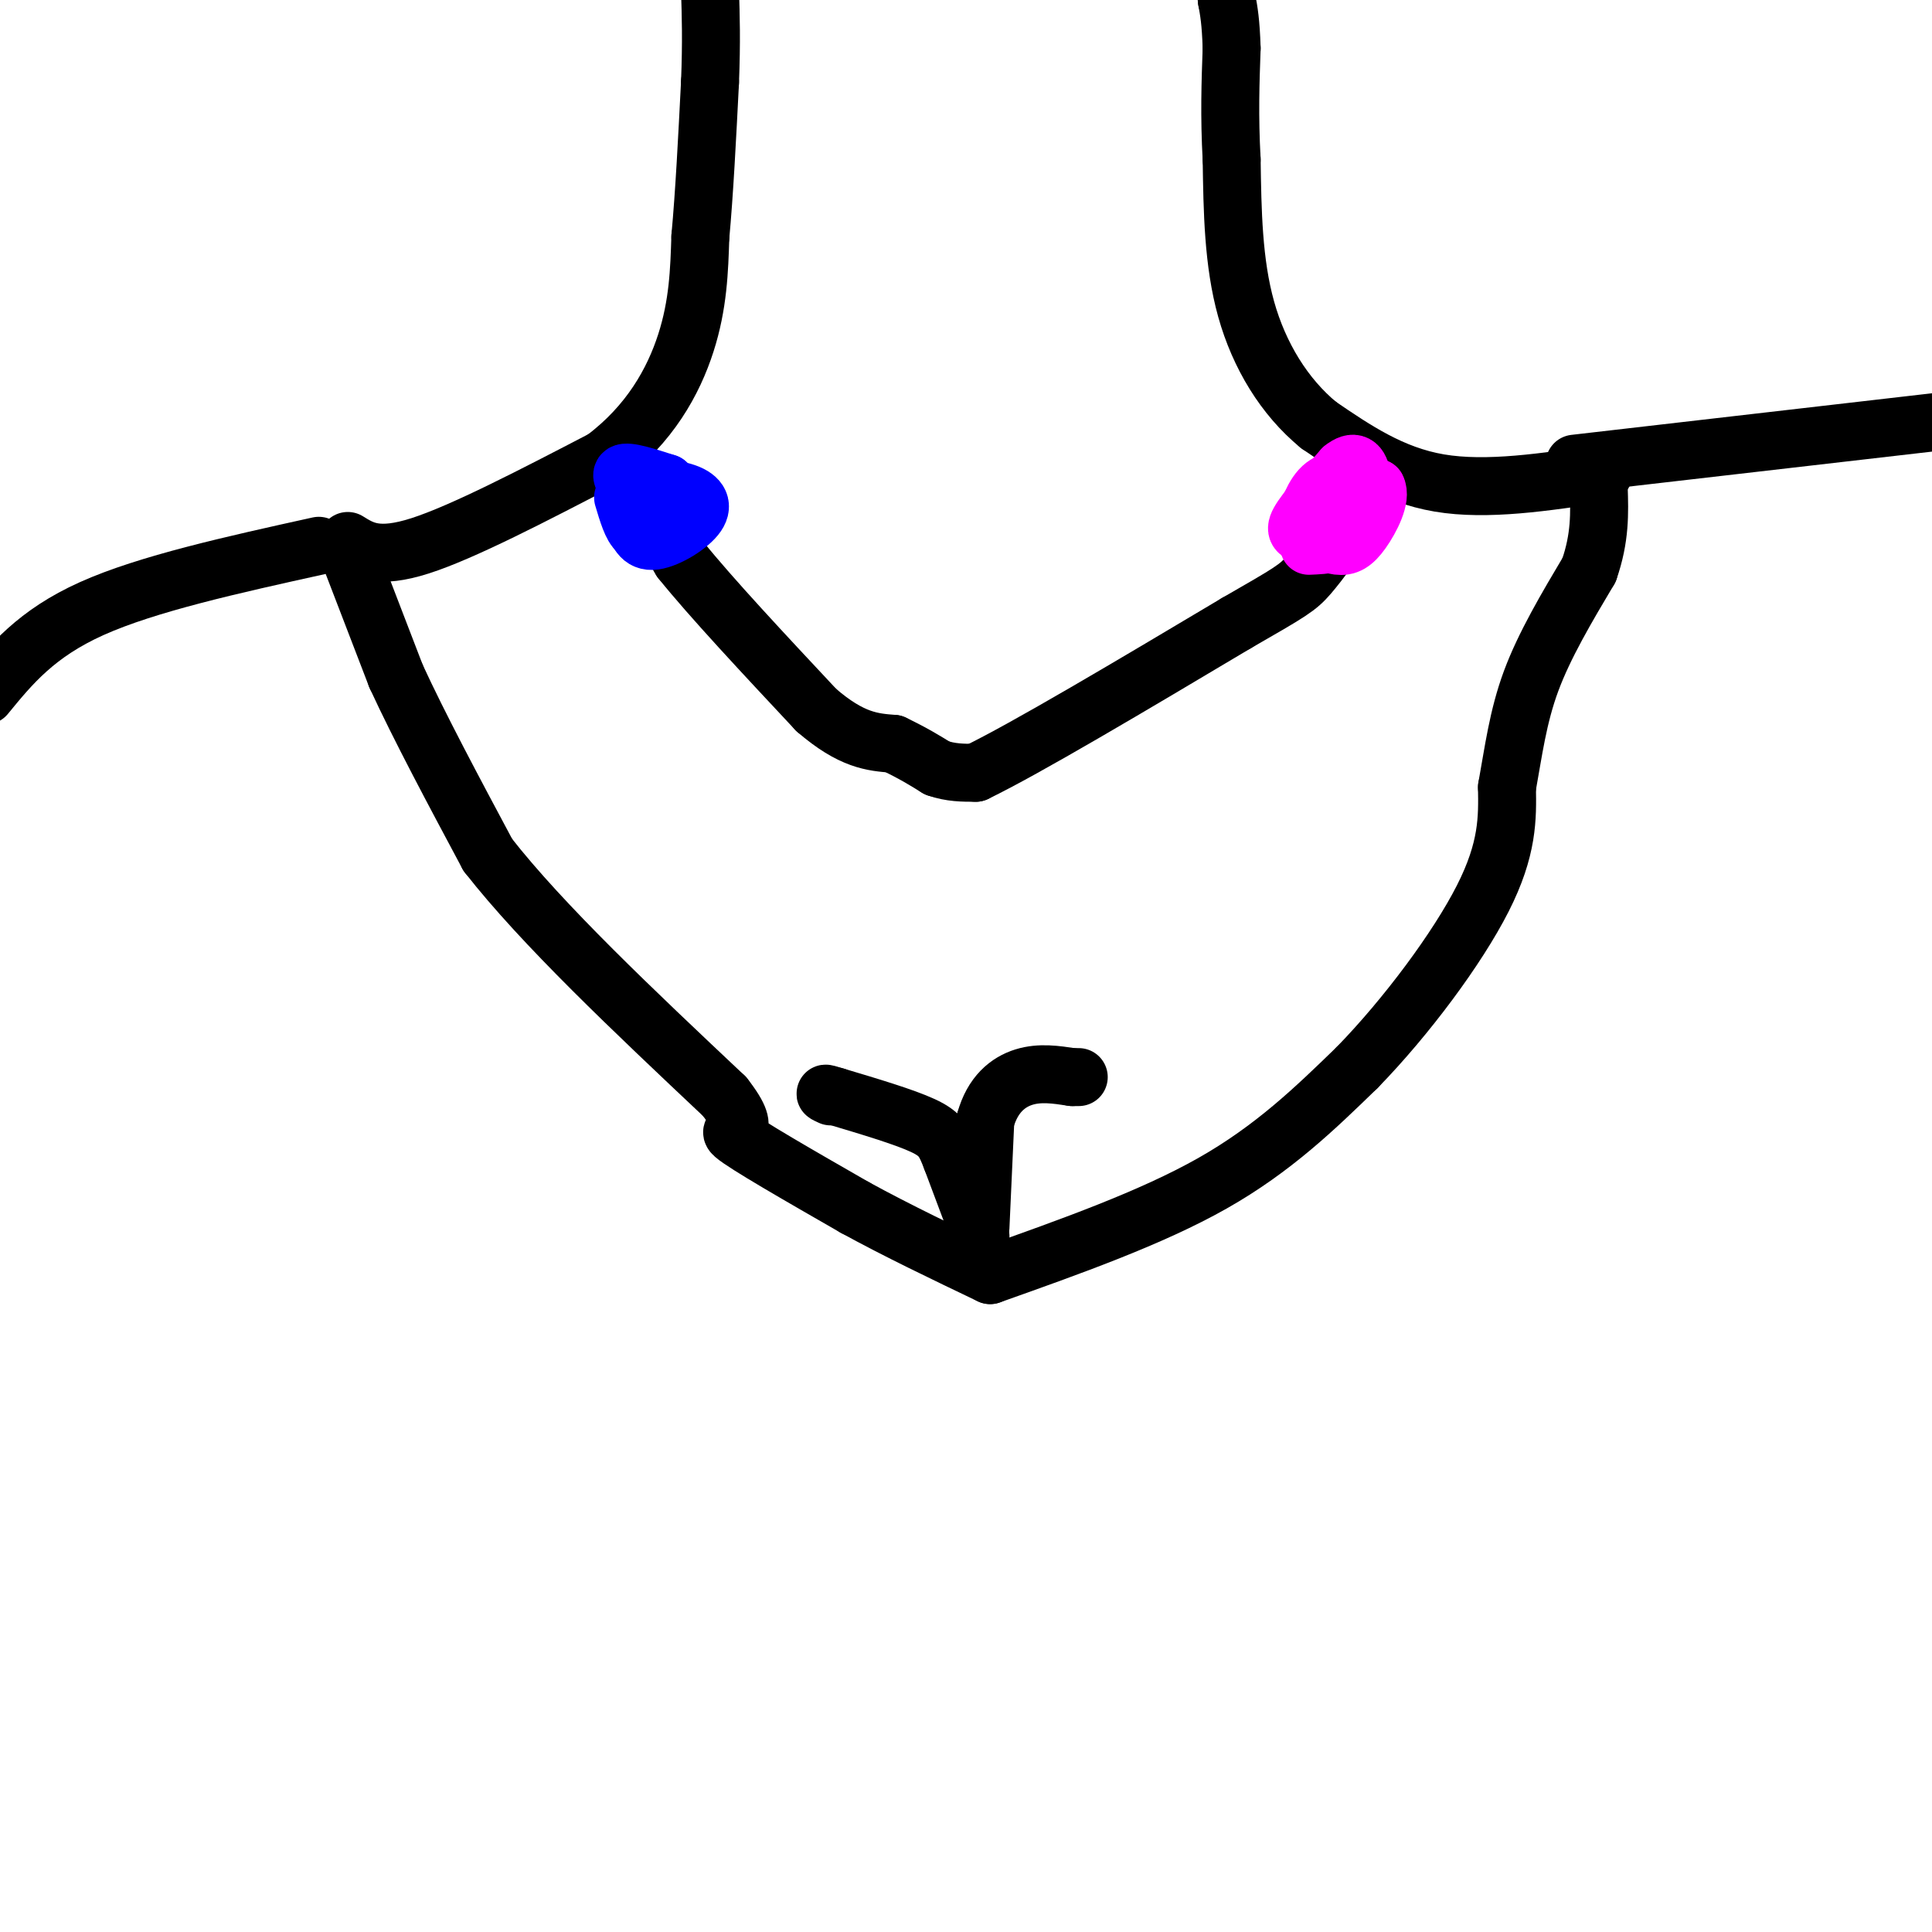 <svg viewBox='0 0 400 400' version='1.1' xmlns='http://www.w3.org/2000/svg' xmlns:xlink='http://www.w3.org/1999/xlink'><g fill='none' stroke='#000000' stroke-width='12' stroke-linecap='round' stroke-linejoin='round'><path d='M72,114c0.000,0.000 10.000,26.000 10,26'/><path d='M82,140c4.833,10.500 11.917,23.750 19,37'/><path d='M101,177c11.333,14.500 30.167,32.250 49,50'/><path d='M150,227c6.956,8.889 -0.156,6.111 2,8c2.156,1.889 13.578,8.444 25,15'/><path d='M177,250c8.833,4.833 18.417,9.417 28,14'/><path d='M205,264c16.667,-5.917 33.333,-11.833 46,-19c12.667,-7.167 21.333,-15.583 30,-24'/><path d='M281,221c10.222,-10.489 20.778,-24.711 26,-35c5.222,-10.289 5.111,-16.644 5,-23'/><path d='M312,163c1.356,-7.444 2.244,-14.556 5,-22c2.756,-7.444 7.378,-15.222 12,-23'/><path d='M329,118c2.333,-6.667 2.167,-11.833 2,-17'/><path d='M72,112c3.083,1.917 6.167,3.833 15,1c8.833,-2.833 23.417,-10.417 38,-18'/><path d='M125,95c9.556,-7.156 14.444,-16.044 17,-24c2.556,-7.956 2.778,-14.978 3,-22'/><path d='M145,49c0.833,-9.000 1.417,-20.500 2,-32'/><path d='M147,17c0.333,-8.500 0.167,-13.750 0,-19'/><path d='M332,98c-12.083,1.833 -24.167,3.667 -34,2c-9.833,-1.667 -17.417,-6.833 -25,-12'/><path d='M273,88c-7.089,-5.822 -12.311,-14.378 -15,-24c-2.689,-9.622 -2.844,-20.311 -3,-31'/><path d='M255,33c-0.500,-9.000 -0.250,-16.000 0,-23'/><path d='M255,10c-0.167,-5.500 -0.583,-7.750 -1,-10'/><path d='M254,0c-0.167,-1.667 -0.083,-0.833 0,0'/><path d='M66,113c-17.750,3.917 -35.500,7.833 -47,13c-11.500,5.167 -16.750,11.583 -22,18'/><path d='M326,96c0.000,0.000 78.000,-9.000 78,-9'/><path d='M203,256c0.000,0.000 -6.000,-16.000 -6,-16'/><path d='M197,240c-1.467,-3.778 -2.133,-5.222 -6,-7c-3.867,-1.778 -10.933,-3.889 -18,-6'/><path d='M173,227c-3.167,-1.000 -2.083,-0.500 -1,0'/><path d='M203,254c0.000,0.000 1.000,-22.000 1,-22'/><path d='M204,232c1.489,-5.422 4.711,-7.978 8,-9c3.289,-1.022 6.644,-0.511 10,0'/><path d='M222,223c1.833,0.000 1.417,0.000 1,0'/><path d='M132,101c0.000,0.000 9.000,15.000 9,15'/><path d='M141,116c6.167,7.667 17.083,19.333 28,31'/><path d='M169,147c7.333,6.333 11.667,6.667 16,7'/><path d='M185,154c4.167,2.000 6.583,3.500 9,5'/><path d='M194,159c2.833,1.000 5.417,1.000 8,1'/><path d='M202,160c10.333,-5.000 32.167,-18.000 54,-31'/><path d='M256,129c11.333,-6.511 12.667,-7.289 15,-10c2.333,-2.711 5.667,-7.356 9,-12'/><path d='M280,107c2.333,-3.333 3.667,-5.667 5,-8'/></g>
<g fill='none' stroke='#0000ff' stroke-width='12' stroke-linecap='round' stroke-linejoin='round'><path d='M134,110c0.000,0.000 -2.000,-9.000 -2,-9'/><path d='M132,101c0.489,-1.444 2.711,-0.556 3,0c0.289,0.556 -1.356,0.778 -3,1'/><path d='M132,102c-1.533,-0.822 -3.867,-3.378 -3,-4c0.867,-0.622 4.933,0.689 9,2'/><path d='M138,100c-0.467,1.067 -6.133,2.733 -8,3c-1.867,0.267 0.067,-0.867 2,-2'/><path d='M132,101c2.322,-0.290 7.128,-0.016 10,1c2.872,1.016 3.812,2.774 2,5c-1.812,2.226 -6.375,4.922 -9,5c-2.625,0.078 -3.313,-2.461 -4,-5'/><path d='M131,107c-0.393,-1.952 0.625,-4.333 2,-4c1.375,0.333 3.107,3.381 3,5c-0.107,1.619 -2.054,1.810 -4,2'/><path d='M132,110c-1.167,-0.833 -2.083,-3.917 -3,-7'/></g>
<g fill='none' stroke='#ff00ff' stroke-width='12' stroke-linecap='round' stroke-linejoin='round'><path d='M270,108c1.250,-3.417 2.500,-6.833 5,-8c2.500,-1.167 6.250,-0.083 10,1'/><path d='M285,101c1.090,1.982 -1.186,6.437 -3,9c-1.814,2.563 -3.167,3.233 -5,3c-1.833,-0.233 -4.147,-1.371 -6,-2c-1.853,-0.629 -3.244,-0.751 -2,-3c1.244,-2.249 5.122,-6.624 9,-11'/><path d='M278,97c2.310,-1.869 3.583,-1.042 4,2c0.417,3.042 -0.024,8.298 -2,11c-1.976,2.702 -5.488,2.851 -9,3'/></g>
</svg>